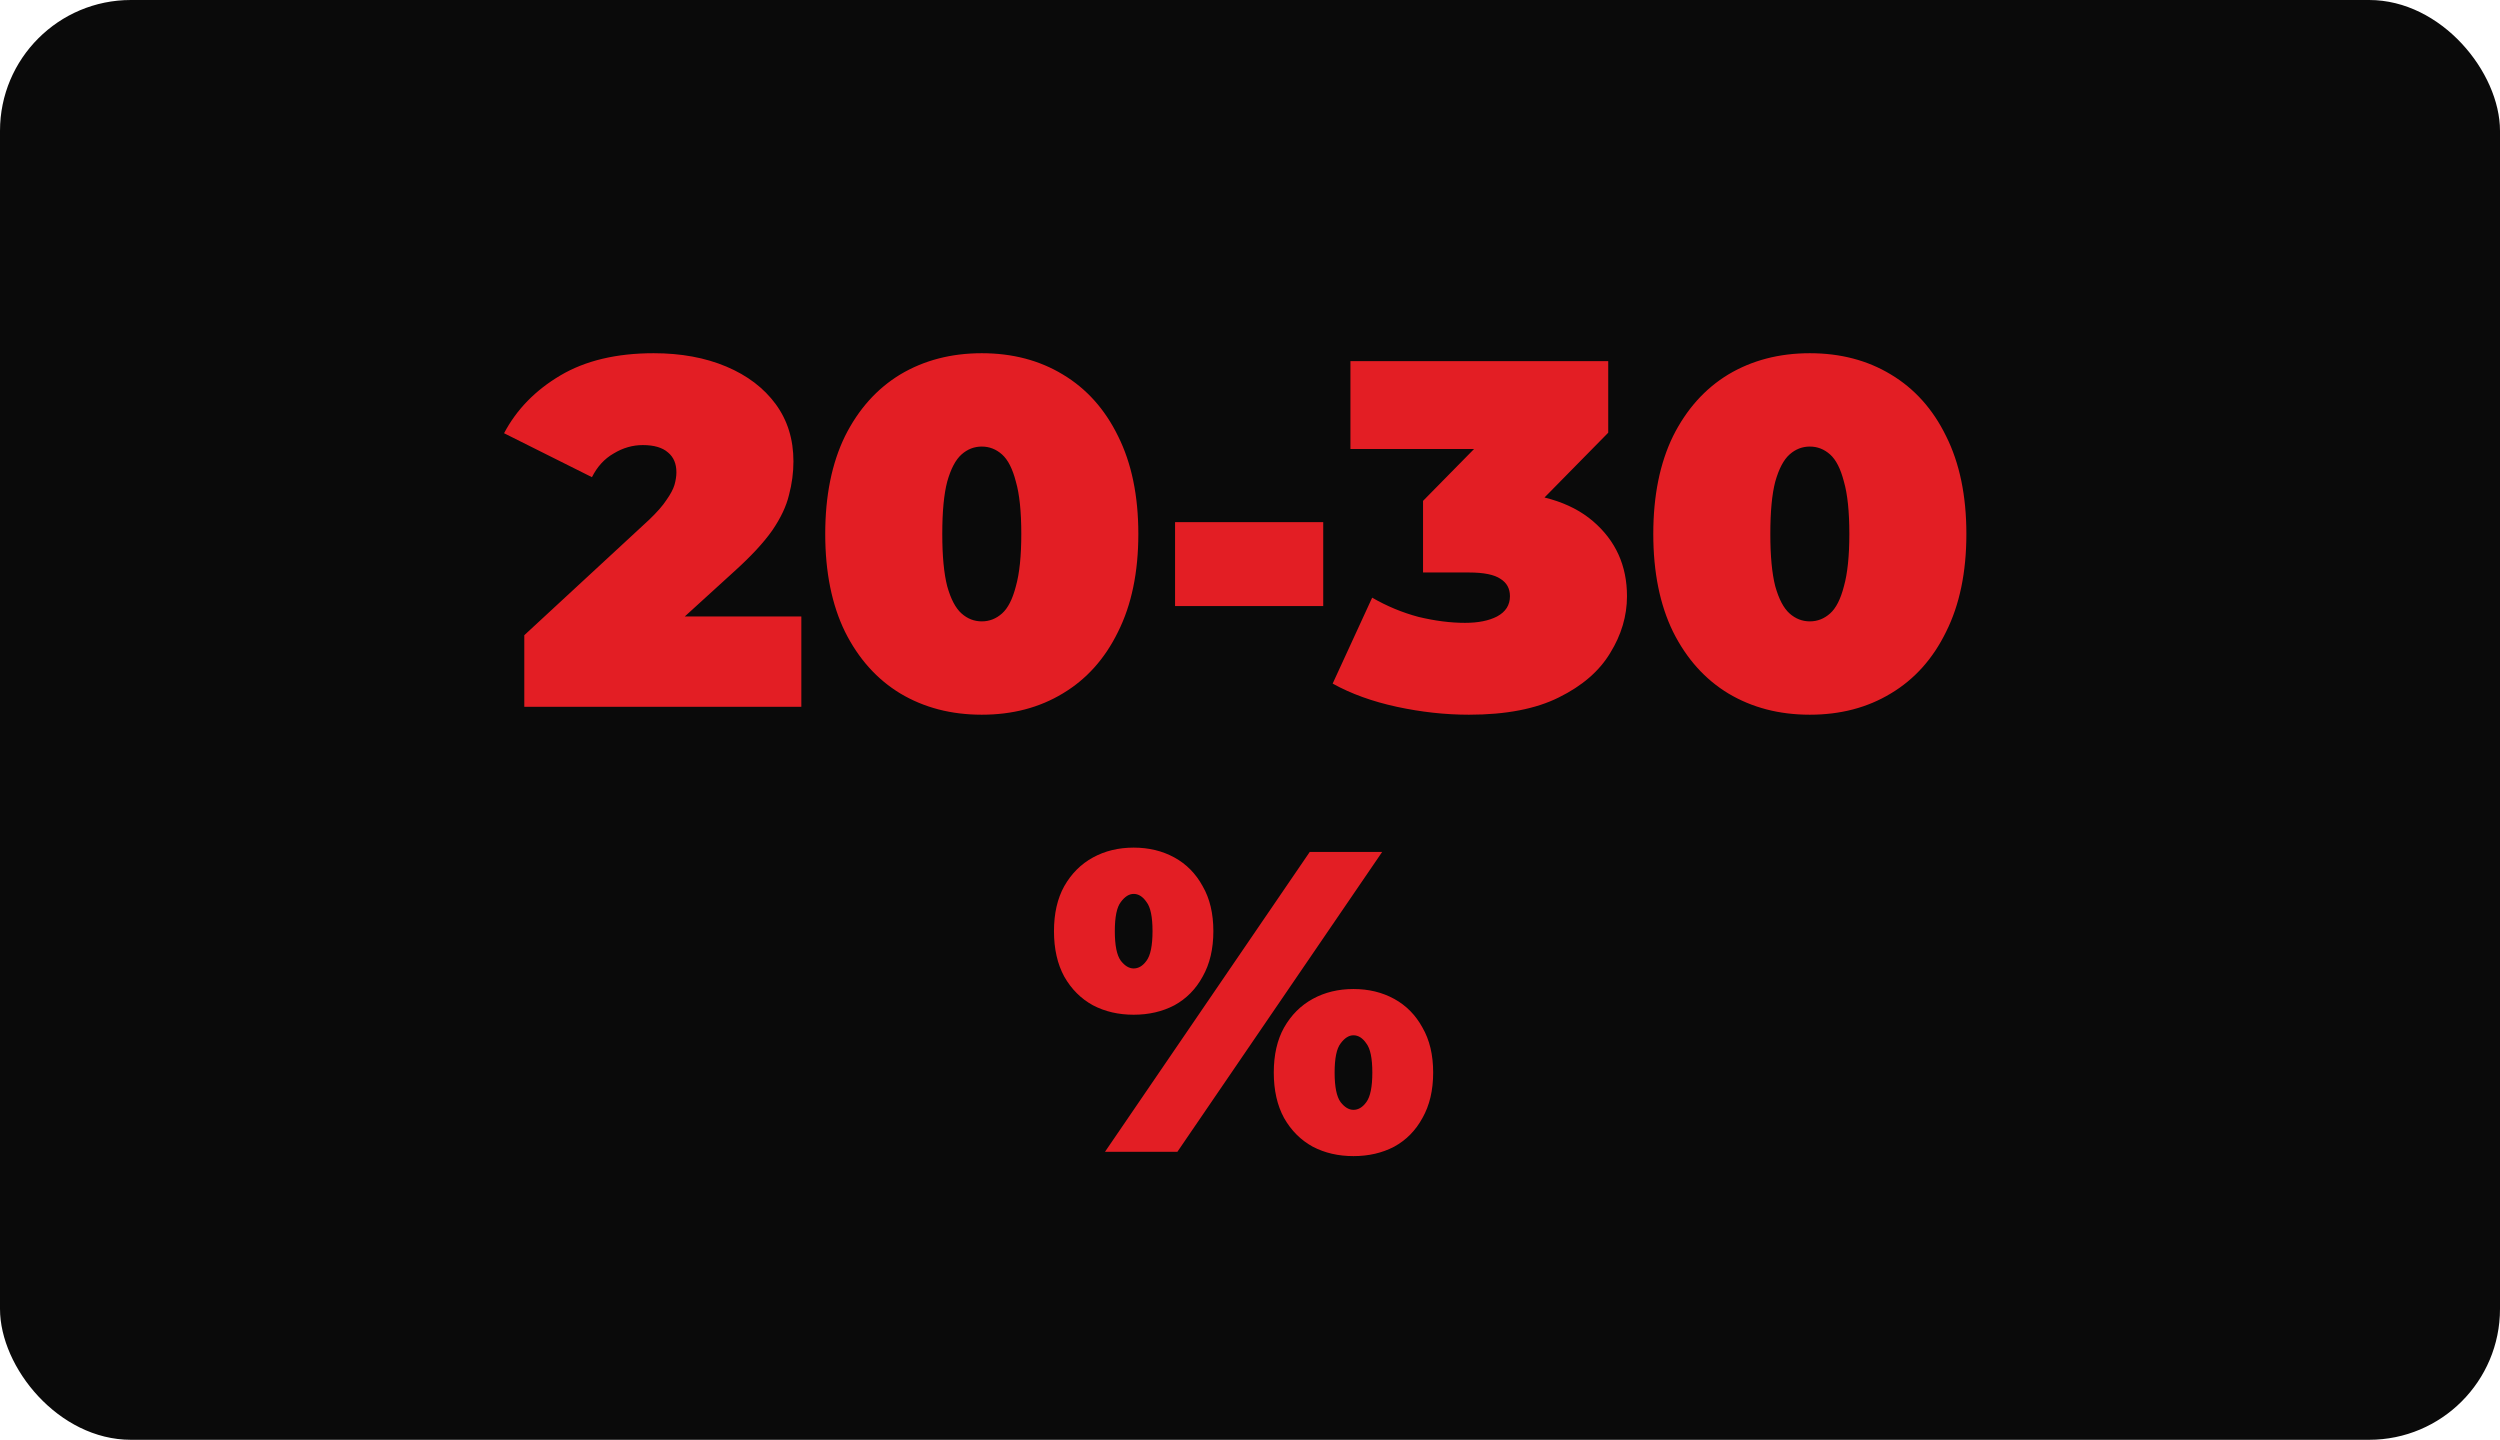 <?xml version="1.0" encoding="UTF-8"?> <svg xmlns="http://www.w3.org/2000/svg" width="191" height="110" viewBox="0 0 191 110" fill="none"> <rect width="191" height="110" rx="10" fill="#0A0A0A"></rect> <path d="M40.056 54V48.529L49.602 39.701C50.206 39.122 50.646 38.619 50.922 38.191C51.224 37.764 51.425 37.387 51.526 37.06C51.627 36.708 51.677 36.38 51.677 36.079C51.677 35.425 51.463 34.922 51.036 34.569C50.608 34.192 49.967 34.004 49.111 34.004C48.332 34.004 47.59 34.217 46.885 34.645C46.181 35.047 45.628 35.651 45.225 36.456L38.51 33.098C39.465 31.287 40.899 29.816 42.811 28.684C44.722 27.552 47.099 26.986 49.941 26.986C52.029 26.986 53.878 27.326 55.488 28.005C57.097 28.684 58.355 29.64 59.261 30.872C60.166 32.105 60.619 33.563 60.619 35.249C60.619 36.104 60.506 36.959 60.279 37.814C60.078 38.669 59.65 39.575 58.996 40.531C58.343 41.461 57.374 42.505 56.091 43.662L48.923 50.189L47.527 47.096H61.222V54H40.056ZM75.009 54.604C72.669 54.604 70.594 54.063 68.783 52.981C66.998 51.9 65.589 50.328 64.558 48.265C63.551 46.203 63.048 43.712 63.048 40.795C63.048 37.877 63.551 35.387 64.558 33.324C65.589 31.262 66.998 29.69 68.783 28.608C70.594 27.527 72.669 26.986 75.009 26.986C77.348 26.986 79.41 27.527 81.196 28.608C83.007 29.69 84.416 31.262 85.422 33.324C86.453 35.387 86.969 37.877 86.969 40.795C86.969 43.712 86.453 46.203 85.422 48.265C84.416 50.328 83.007 51.9 81.196 52.981C79.41 54.063 77.348 54.604 75.009 54.604ZM75.009 47.473C75.587 47.473 76.103 47.272 76.555 46.869C77.008 46.467 77.36 45.775 77.612 44.794C77.889 43.813 78.027 42.48 78.027 40.795C78.027 39.084 77.889 37.751 77.612 36.795C77.36 35.815 77.008 35.123 76.555 34.72C76.103 34.318 75.587 34.117 75.009 34.117C74.43 34.117 73.915 34.318 73.462 34.72C73.009 35.123 72.644 35.815 72.368 36.795C72.116 37.751 71.99 39.084 71.99 40.795C71.99 42.48 72.116 43.813 72.368 44.794C72.644 45.775 73.009 46.467 73.462 46.869C73.915 47.272 74.43 47.473 75.009 47.473ZM89.775 46.303V39.889H101.094V46.303H89.775ZM112.228 54.604C110.417 54.604 108.581 54.402 106.72 54C104.859 53.598 103.224 53.007 101.815 52.227L104.833 45.662C105.965 46.316 107.148 46.806 108.38 47.133C109.638 47.435 110.82 47.586 111.927 47.586C112.933 47.586 113.75 47.423 114.379 47.096C115.033 46.743 115.36 46.228 115.36 45.549C115.36 44.97 115.121 44.53 114.643 44.228C114.165 43.901 113.36 43.738 112.228 43.738H108.72V38.267L115.549 31.325L116.341 34.305H103.173V27.59H122.868V33.06L116.039 40.002L111.776 37.588H114.115C117.435 37.588 119.963 38.33 121.698 39.814C123.434 41.298 124.302 43.209 124.302 45.549C124.302 47.058 123.874 48.504 123.019 49.888C122.189 51.271 120.881 52.403 119.095 53.283C117.334 54.163 115.045 54.604 112.228 54.604ZM138.271 54.604C135.932 54.604 133.857 54.063 132.046 52.981C130.26 51.9 128.851 50.328 127.82 48.265C126.814 46.203 126.311 43.712 126.311 40.795C126.311 37.877 126.814 35.387 127.82 33.324C128.851 31.262 130.26 29.69 132.046 28.608C133.857 27.527 135.932 26.986 138.271 26.986C140.61 26.986 142.673 27.527 144.459 28.608C146.27 29.69 147.678 31.262 148.684 33.324C149.716 35.387 150.231 37.877 150.231 40.795C150.231 43.712 149.716 46.203 148.684 48.265C147.678 50.328 146.27 51.9 144.459 52.981C142.673 54.063 140.61 54.604 138.271 54.604ZM138.271 47.473C138.85 47.473 139.365 47.272 139.818 46.869C140.271 46.467 140.623 45.775 140.875 44.794C141.151 43.813 141.29 42.48 141.29 40.795C141.29 39.084 141.151 37.751 140.875 36.795C140.623 35.815 140.271 35.123 139.818 34.72C139.365 34.318 138.85 34.117 138.271 34.117C137.693 34.117 137.177 34.318 136.724 34.72C136.272 35.123 135.907 35.815 135.63 36.795C135.379 37.751 135.253 39.084 135.253 40.795C135.253 42.48 135.379 43.813 135.63 44.794C135.907 45.775 136.272 46.467 136.724 46.869C137.177 47.272 137.693 47.473 138.271 47.473Z" fill="#E31E24"></path> <path d="M84.419 88L100.066 65.086H105.599L89.951 88H84.419ZM86.612 77.525C85.456 77.525 84.419 77.285 83.503 76.805C82.586 76.303 81.855 75.572 81.309 74.612C80.786 73.651 80.524 72.495 80.524 71.142C80.524 69.789 80.786 68.643 81.309 67.704C81.855 66.744 82.586 66.013 83.503 65.511C84.419 65.009 85.456 64.758 86.612 64.758C87.769 64.758 88.806 65.009 89.722 65.511C90.639 66.013 91.359 66.744 91.883 67.704C92.428 68.643 92.701 69.789 92.701 71.142C92.701 72.495 92.428 73.651 91.883 74.612C91.359 75.572 90.639 76.303 89.722 76.805C88.806 77.285 87.769 77.525 86.612 77.525ZM86.612 73.99C86.983 73.99 87.311 73.793 87.594 73.4C87.9 72.986 88.053 72.233 88.053 71.142C88.053 70.05 87.9 69.308 87.594 68.916C87.311 68.501 86.983 68.294 86.612 68.294C86.263 68.294 85.936 68.501 85.63 68.916C85.325 69.308 85.172 70.05 85.172 71.142C85.172 72.233 85.325 72.986 85.63 73.4C85.936 73.793 86.263 73.99 86.612 73.99ZM103.405 88.327C102.249 88.327 101.212 88.087 100.295 87.607C99.379 87.105 98.648 86.374 98.102 85.414C97.579 84.454 97.317 83.297 97.317 81.944C97.317 80.591 97.579 79.445 98.102 78.507C98.648 77.547 99.379 76.816 100.295 76.314C101.212 75.812 102.249 75.561 103.405 75.561C104.562 75.561 105.599 75.812 106.515 76.314C107.432 76.816 108.152 77.547 108.676 78.507C109.221 79.445 109.494 80.591 109.494 81.944C109.494 83.297 109.221 84.454 108.676 85.414C108.152 86.374 107.432 87.105 106.515 87.607C105.599 88.087 104.562 88.327 103.405 88.327ZM103.405 84.792C103.776 84.792 104.104 84.596 104.387 84.203C104.693 83.788 104.846 83.035 104.846 81.944C104.846 80.853 104.693 80.111 104.387 79.718C104.104 79.303 103.776 79.096 103.405 79.096C103.056 79.096 102.729 79.303 102.423 79.718C102.118 80.111 101.965 80.853 101.965 81.944C101.965 83.035 102.118 83.788 102.423 84.203C102.729 84.596 103.056 84.792 103.405 84.792Z" fill="#E31E24"></path> </svg> 